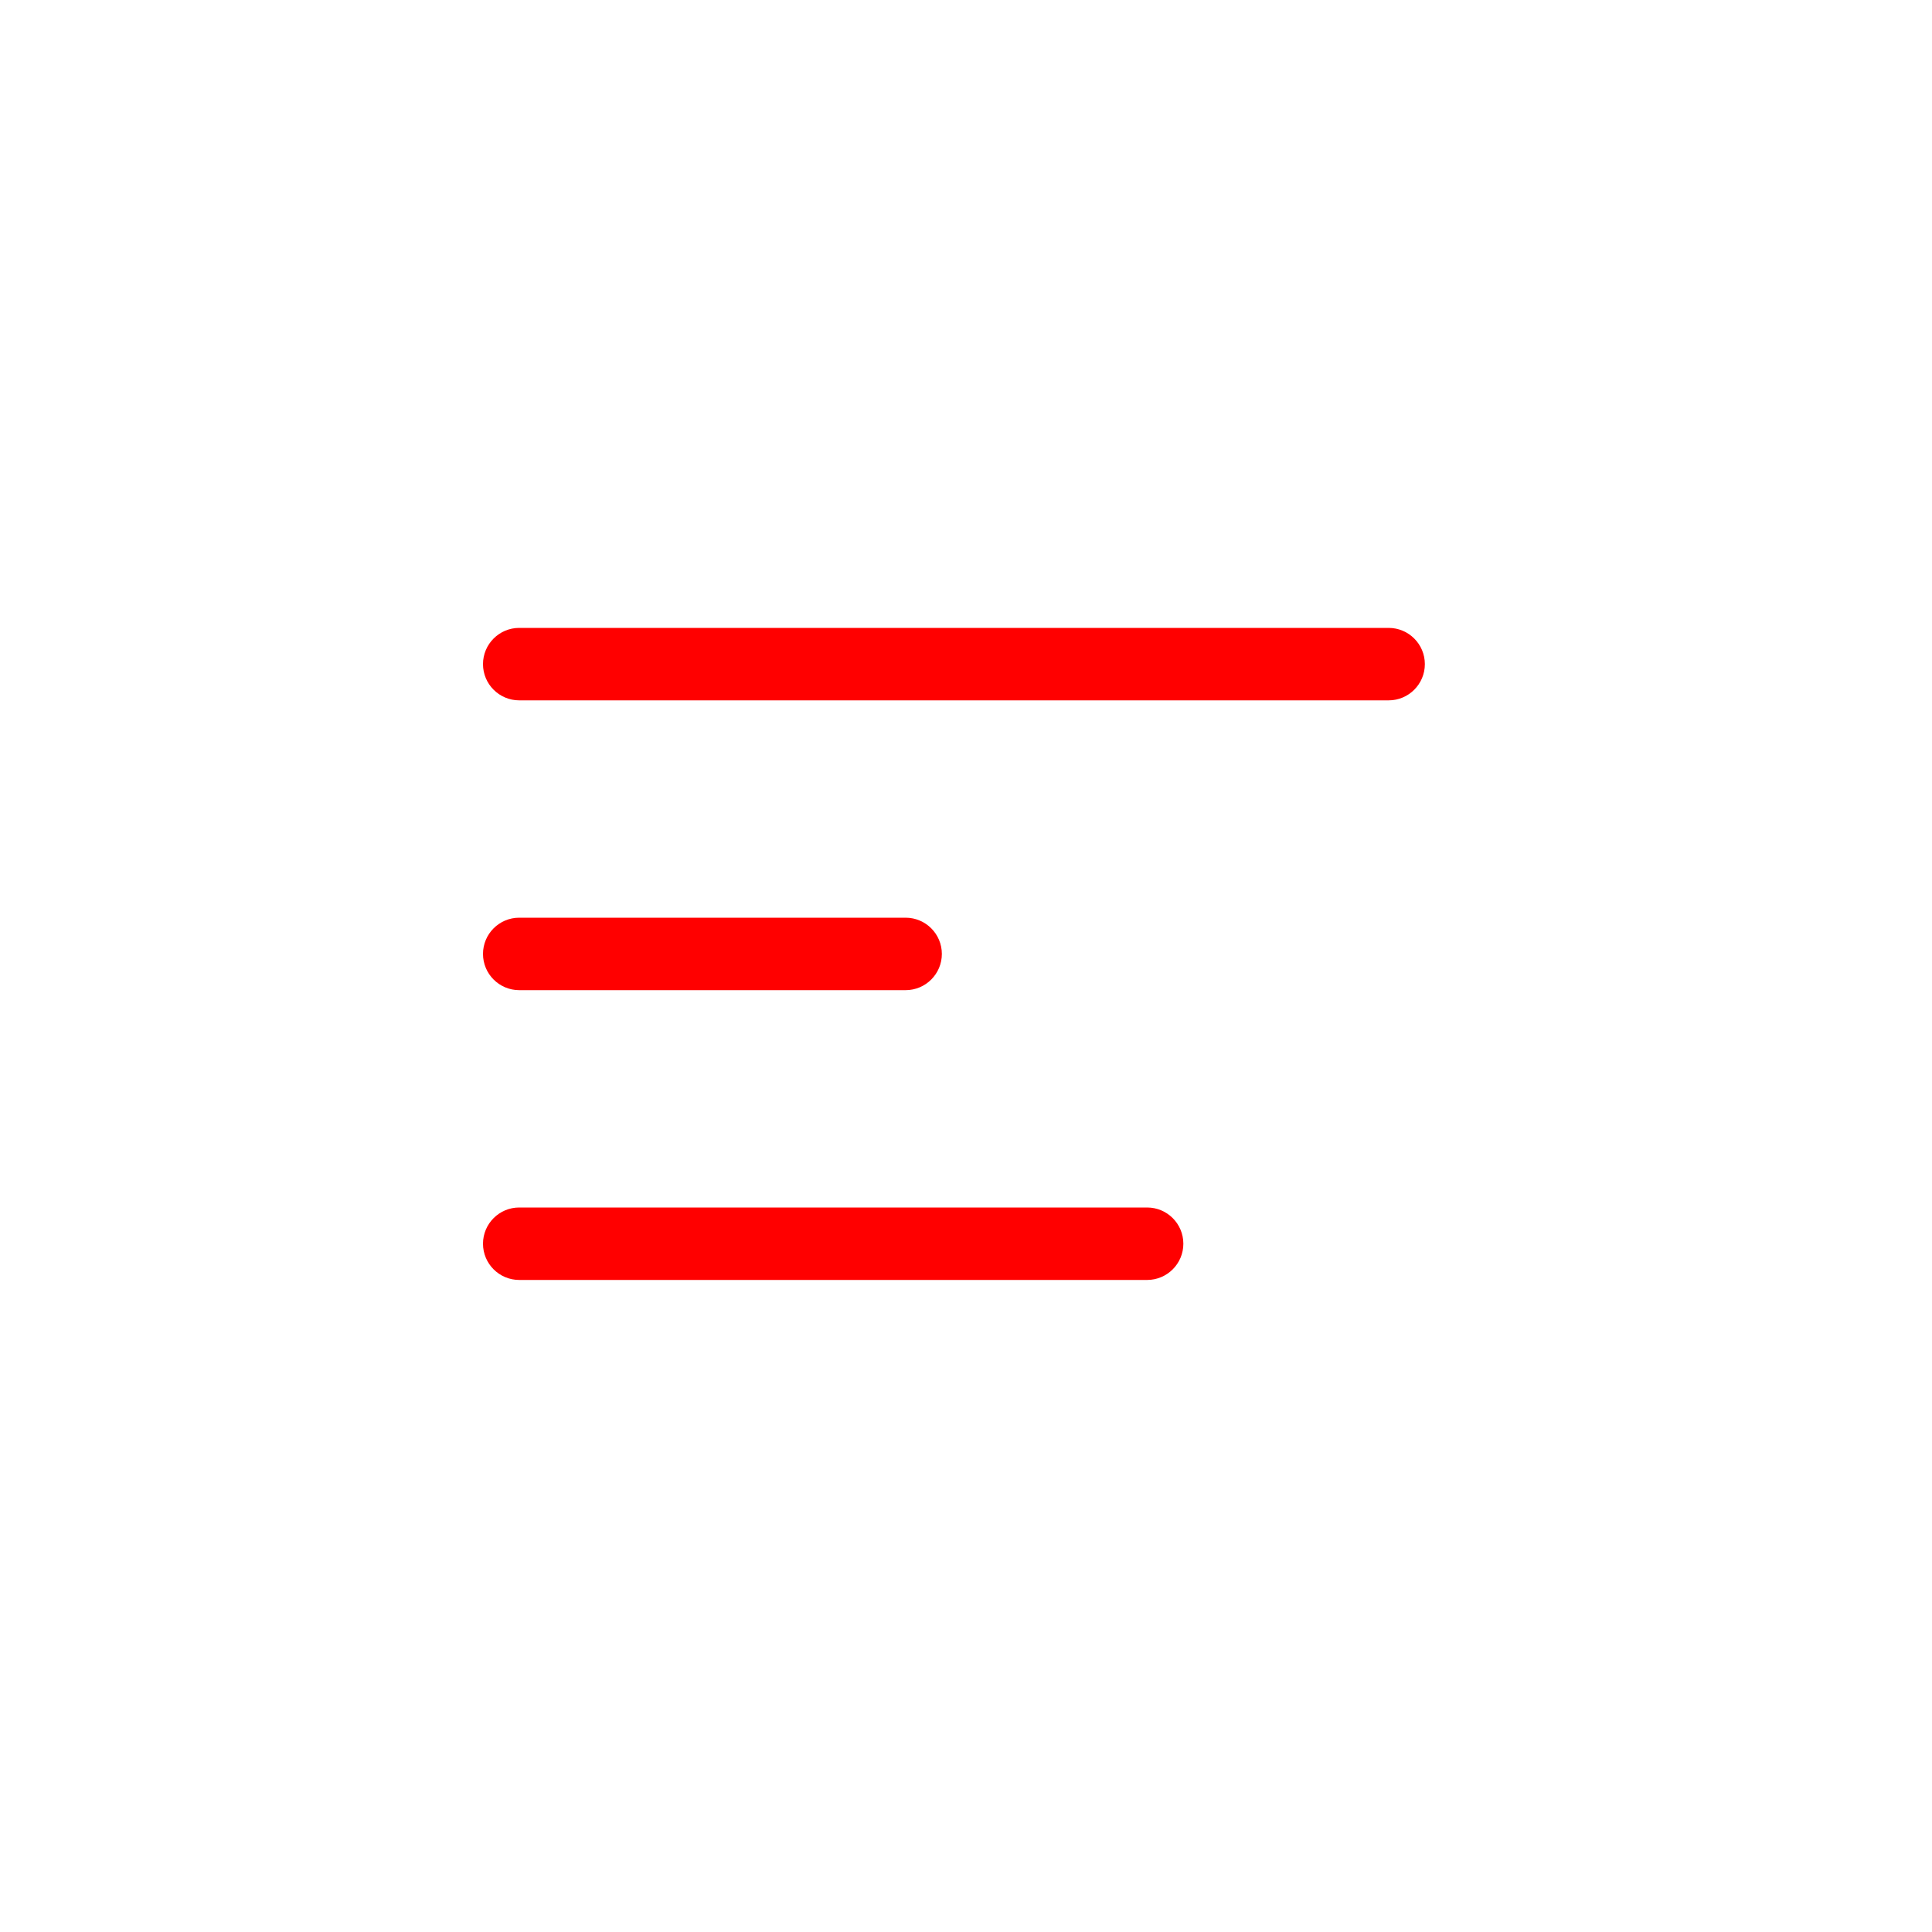 <?xml version="1.0" encoding="UTF-8"?> <svg xmlns="http://www.w3.org/2000/svg" width="40" height="40" viewBox="0 0 40 40" fill="none"> <path fill-rule="evenodd" clip-rule="evenodd" d="M10 13.75C10 13.336 10.336 13 10.75 13H28.75C29.164 13 29.5 13.336 29.5 13.75C29.5 14.164 29.164 14.5 28.75 14.5H10.75C10.336 14.5 10 14.164 10 13.75ZM10 19.75C10 19.336 10.336 19 10.75 19H18.75C19.164 19 19.5 19.336 19.5 19.75C19.5 20.164 19.164 20.5 18.75 20.5H10.75C10.336 20.5 10 20.164 10 19.75ZM10.75 25C10.336 25 10 25.336 10 25.75C10 26.164 10.336 26.5 10.75 26.5H23.75C24.164 26.5 24.5 26.164 24.5 25.75C24.5 25.336 24.164 25 23.75 25H10.75Z" fill="#FF0000"></path> </svg> 